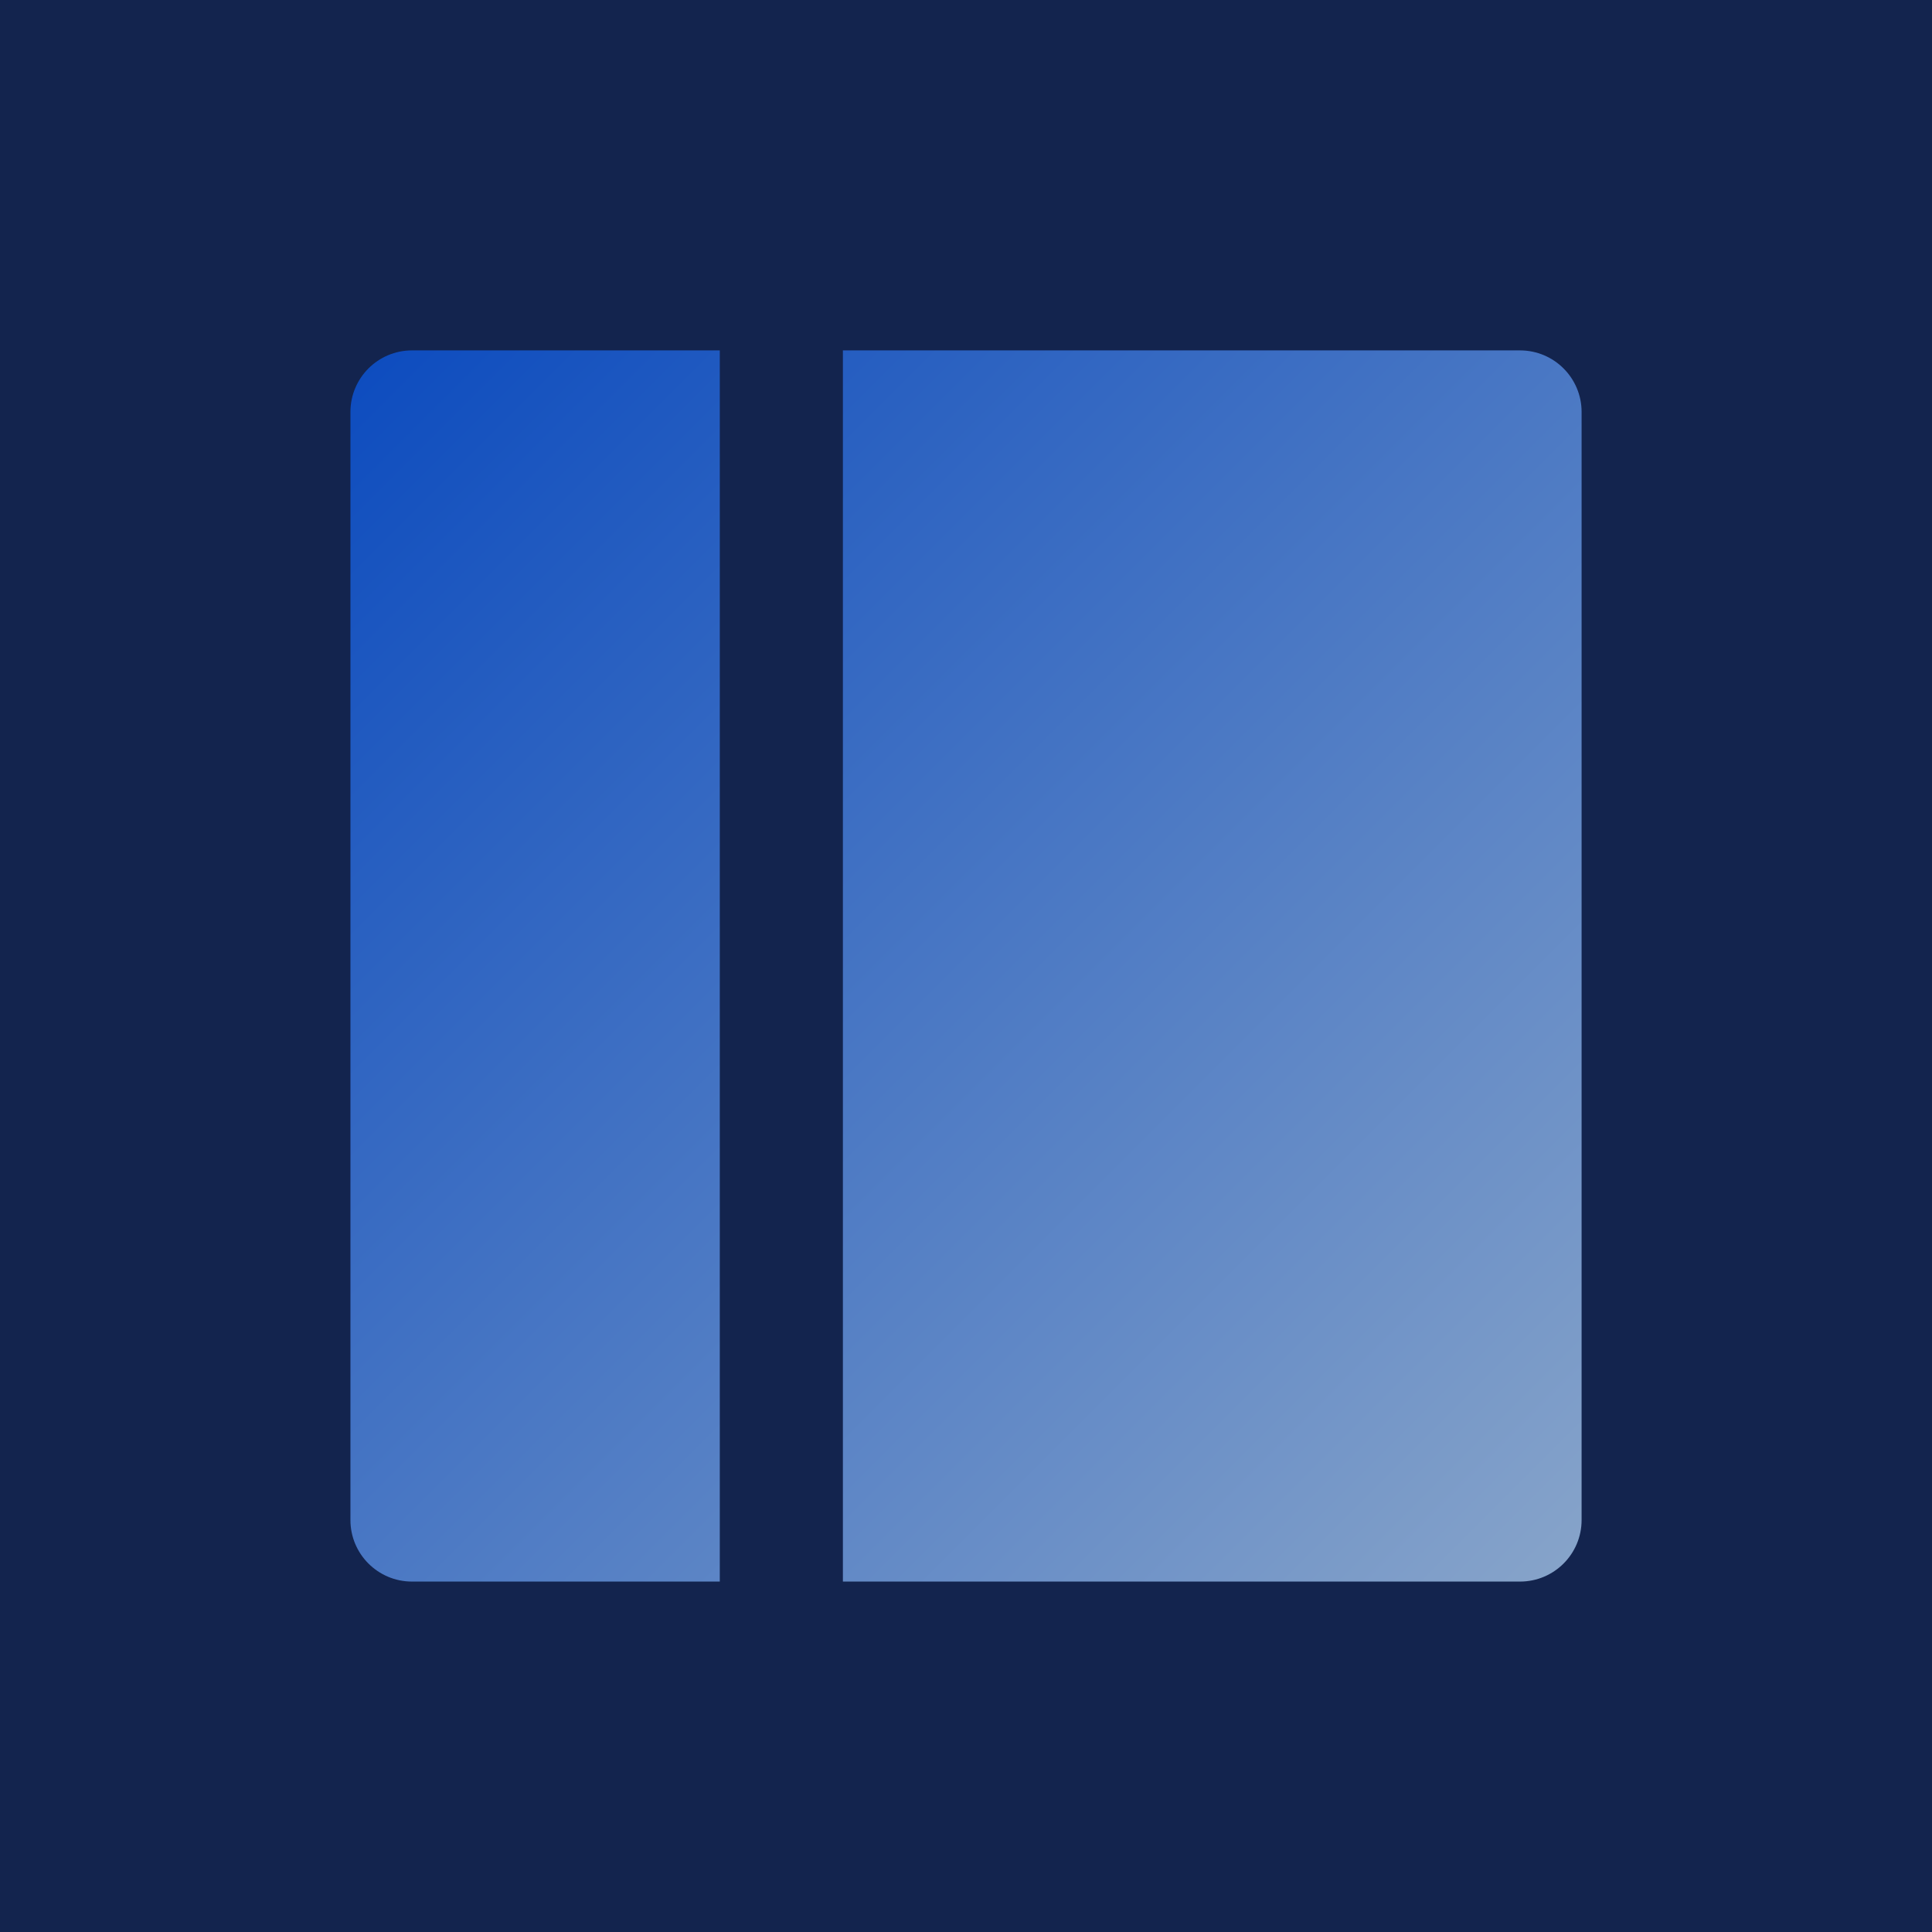 <svg width="68" height="68" viewBox="0 0 68 68" fill="none" xmlns="http://www.w3.org/2000/svg">
<rect width="68" height="68" fill="#13244E"/>
<path d="M14.5 55.666C13.304 55.666 12.334 54.697 12.334 53.5L12.334 14.5C12.334 13.304 13.303 12.333 14.5 12.333L25.334 12.333L25.334 55.666L14.5 55.666ZM55.667 53.5C55.667 54.697 54.697 55.666 53.5 55.666L29.667 55.666L29.667 12.333L53.5 12.333C54.697 12.333 55.667 13.304 55.667 14.5L55.667 53.5Z" fill="url(#paint0_linear_2594_57512)" fill-opacity="0.7"/>
<defs>
<linearGradient id="paint0_linear_2594_57512" x1="55.667" y1="55.666" x2="12.334" y2="12.333" gradientUnits="userSpaceOnUse">
<stop stop-color="#B9DBFF"/>
<stop offset="1" stop-color="#095CEF"/>
</linearGradient>
</defs>
</svg>
